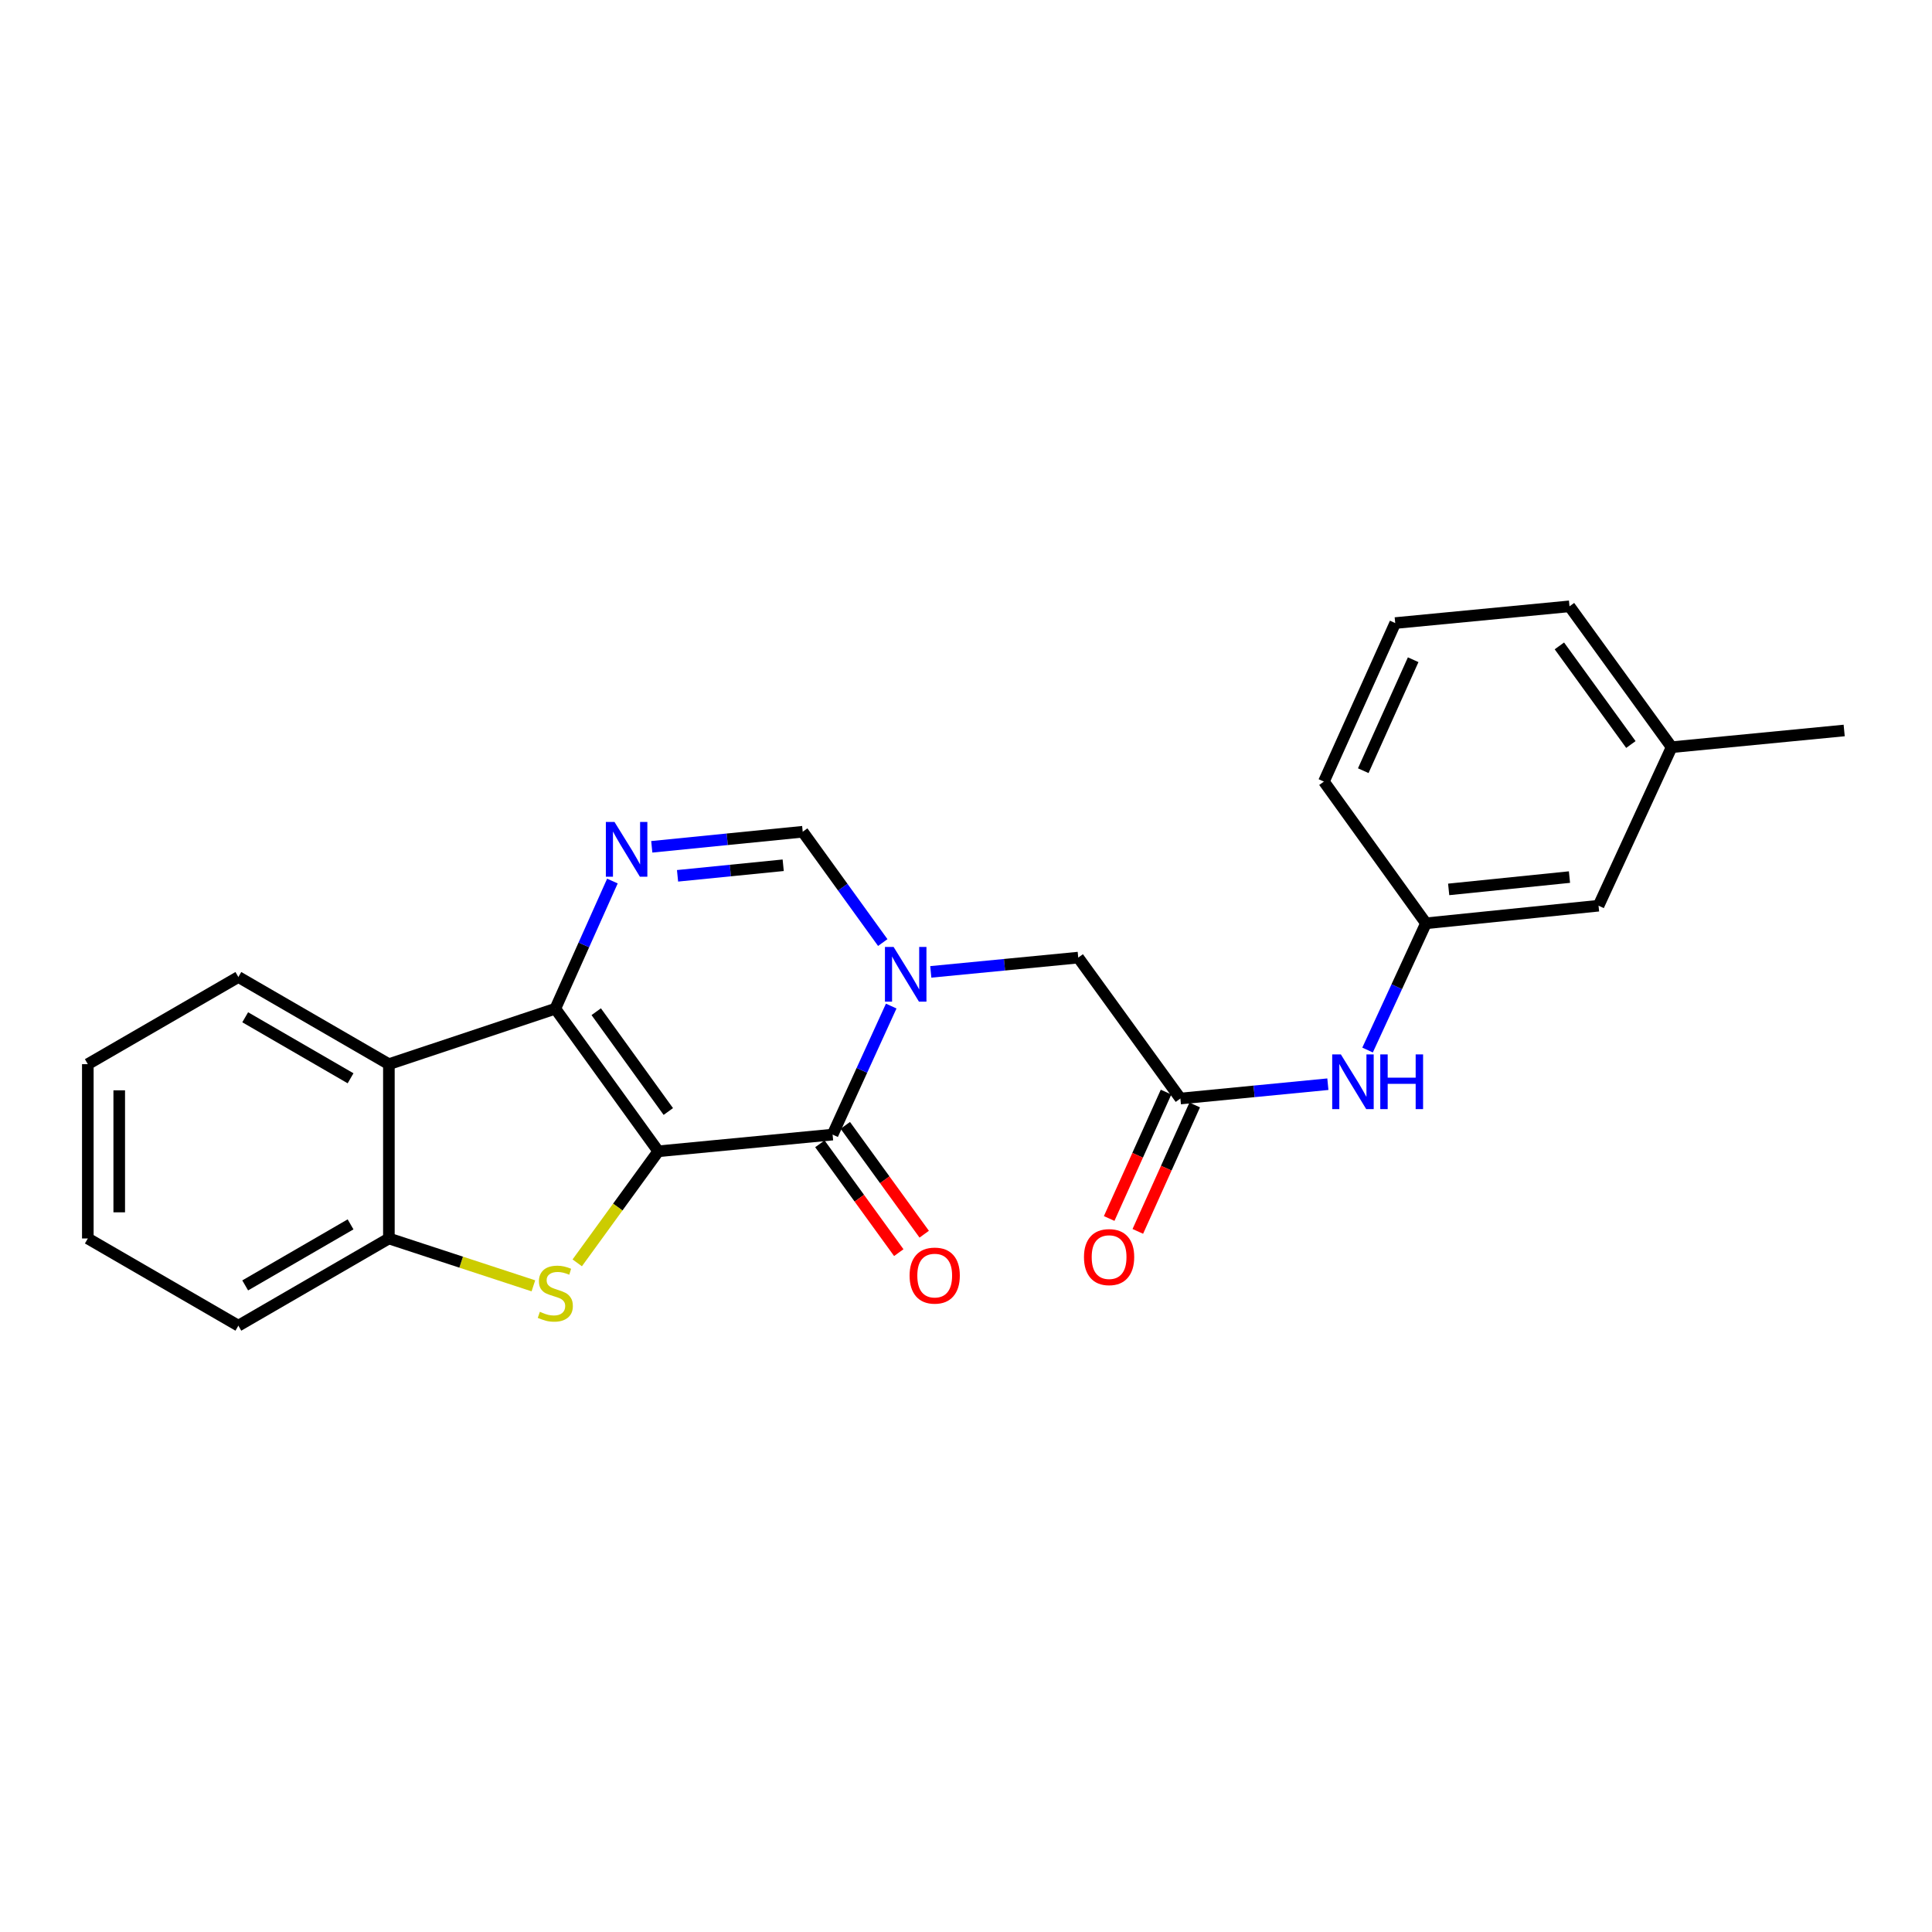 <?xml version='1.0' encoding='iso-8859-1'?>
<svg version='1.1' baseProfile='full'
              xmlns='http://www.w3.org/2000/svg'
                      xmlns:rdkit='http://www.rdkit.org/xml'
                      xmlns:xlink='http://www.w3.org/1999/xlink'
                  xml:space='preserve'
width='1000px' height='1000px' viewBox='0 0 1000 1000'>
<!-- END OF HEADER -->
<rect style='opacity:1.0;fill:#FFFFFF;stroke:none' width='1000' height='1000' x='0' y='0'> </rect>
<path class='bond-0' d='M 340.734,595.906 L 287.429,522.104' style='fill:none;fill-rule:evenodd;stroke:#000000;stroke-width:6px;stroke-linecap:butt;stroke-linejoin:miter;stroke-opacity:1' />
<path class='bond-0' d='M 345.92,575.316 L 308.606,523.654' style='fill:none;fill-rule:evenodd;stroke:#000000;stroke-width:6px;stroke-linecap:butt;stroke-linejoin:miter;stroke-opacity:1' />
<path class='bond-1' d='M 340.734,595.906 L 430.95,587.261' style='fill:none;fill-rule:evenodd;stroke:#000000;stroke-width:6px;stroke-linecap:butt;stroke-linejoin:miter;stroke-opacity:1' />
<path class='bond-3' d='M 340.734,595.906 L 319.755,624.778' style='fill:none;fill-rule:evenodd;stroke:#000000;stroke-width:6px;stroke-linecap:butt;stroke-linejoin:miter;stroke-opacity:1' />
<path class='bond-3' d='M 319.755,624.778 L 298.776,653.65' style='fill:none;fill-rule:evenodd;stroke:#CCCC00;stroke-width:6px;stroke-linecap:butt;stroke-linejoin:miter;stroke-opacity:1' />
<path class='bond-4' d='M 287.429,522.104 L 302.207,489.068' style='fill:none;fill-rule:evenodd;stroke:#000000;stroke-width:6px;stroke-linecap:butt;stroke-linejoin:miter;stroke-opacity:1' />
<path class='bond-4' d='M 302.207,489.068 L 316.985,456.032' style='fill:none;fill-rule:evenodd;stroke:#0000FF;stroke-width:6px;stroke-linecap:butt;stroke-linejoin:miter;stroke-opacity:1' />
<path class='bond-5' d='M 287.429,522.104 L 201.288,550.812' style='fill:none;fill-rule:evenodd;stroke:#000000;stroke-width:6px;stroke-linecap:butt;stroke-linejoin:miter;stroke-opacity:1' />
<path class='bond-2' d='M 430.95,587.261 L 446.121,554' style='fill:none;fill-rule:evenodd;stroke:#000000;stroke-width:6px;stroke-linecap:butt;stroke-linejoin:miter;stroke-opacity:1' />
<path class='bond-2' d='M 446.121,554 L 461.292,520.739' style='fill:none;fill-rule:evenodd;stroke:#0000FF;stroke-width:6px;stroke-linecap:butt;stroke-linejoin:miter;stroke-opacity:1' />
<path class='bond-11' d='M 424.368,592.034 L 444.787,620.197' style='fill:none;fill-rule:evenodd;stroke:#000000;stroke-width:6px;stroke-linecap:butt;stroke-linejoin:miter;stroke-opacity:1' />
<path class='bond-11' d='M 444.787,620.197 L 465.207,648.361' style='fill:none;fill-rule:evenodd;stroke:#FF0000;stroke-width:6px;stroke-linecap:butt;stroke-linejoin:miter;stroke-opacity:1' />
<path class='bond-11' d='M 437.532,582.489 L 457.951,610.653' style='fill:none;fill-rule:evenodd;stroke:#000000;stroke-width:6px;stroke-linecap:butt;stroke-linejoin:miter;stroke-opacity:1' />
<path class='bond-11' d='M 457.951,610.653 L 478.371,638.817' style='fill:none;fill-rule:evenodd;stroke:#FF0000;stroke-width:6px;stroke-linecap:butt;stroke-linejoin:miter;stroke-opacity:1' />
<path class='bond-6' d='M 456.917,487.864 L 436.201,459.186' style='fill:none;fill-rule:evenodd;stroke:#0000FF;stroke-width:6px;stroke-linecap:butt;stroke-linejoin:miter;stroke-opacity:1' />
<path class='bond-6' d='M 436.201,459.186 L 415.485,430.507' style='fill:none;fill-rule:evenodd;stroke:#000000;stroke-width:6px;stroke-linecap:butt;stroke-linejoin:miter;stroke-opacity:1' />
<path class='bond-9' d='M 481.773,503.043 L 519.933,499.349' style='fill:none;fill-rule:evenodd;stroke:#0000FF;stroke-width:6px;stroke-linecap:butt;stroke-linejoin:miter;stroke-opacity:1' />
<path class='bond-9' d='M 519.933,499.349 L 558.093,495.655' style='fill:none;fill-rule:evenodd;stroke:#000000;stroke-width:6px;stroke-linecap:butt;stroke-linejoin:miter;stroke-opacity:1' />
<path class='bond-7' d='M 276.083,665.546 L 238.685,653.287' style='fill:none;fill-rule:evenodd;stroke:#CCCC00;stroke-width:6px;stroke-linecap:butt;stroke-linejoin:miter;stroke-opacity:1' />
<path class='bond-7' d='M 238.685,653.287 L 201.288,641.028' style='fill:none;fill-rule:evenodd;stroke:#000000;stroke-width:6px;stroke-linecap:butt;stroke-linejoin:miter;stroke-opacity:1' />
<path class='bond-25' d='M 337.36,438.311 L 376.422,434.409' style='fill:none;fill-rule:evenodd;stroke:#0000FF;stroke-width:6px;stroke-linecap:butt;stroke-linejoin:miter;stroke-opacity:1' />
<path class='bond-25' d='M 376.422,434.409 L 415.485,430.507' style='fill:none;fill-rule:evenodd;stroke:#000000;stroke-width:6px;stroke-linecap:butt;stroke-linejoin:miter;stroke-opacity:1' />
<path class='bond-25' d='M 350.695,453.32 L 378.039,450.588' style='fill:none;fill-rule:evenodd;stroke:#0000FF;stroke-width:6px;stroke-linecap:butt;stroke-linejoin:miter;stroke-opacity:1' />
<path class='bond-25' d='M 378.039,450.588 L 405.382,447.857' style='fill:none;fill-rule:evenodd;stroke:#000000;stroke-width:6px;stroke-linecap:butt;stroke-linejoin:miter;stroke-opacity:1' />
<path class='bond-15' d='M 201.288,550.812 L 123.376,505.7' style='fill:none;fill-rule:evenodd;stroke:#000000;stroke-width:6px;stroke-linecap:butt;stroke-linejoin:miter;stroke-opacity:1' />
<path class='bond-15' d='M 181.453,558.117 L 126.915,526.538' style='fill:none;fill-rule:evenodd;stroke:#000000;stroke-width:6px;stroke-linecap:butt;stroke-linejoin:miter;stroke-opacity:1' />
<path class='bond-24' d='M 201.288,550.812 L 201.288,641.028' style='fill:none;fill-rule:evenodd;stroke:#000000;stroke-width:6px;stroke-linecap:butt;stroke-linejoin:miter;stroke-opacity:1' />
<path class='bond-17' d='M 201.288,641.028 L 123.376,686.167' style='fill:none;fill-rule:evenodd;stroke:#000000;stroke-width:6px;stroke-linecap:butt;stroke-linejoin:miter;stroke-opacity:1' />
<path class='bond-17' d='M 181.45,633.729 L 126.911,665.327' style='fill:none;fill-rule:evenodd;stroke:#000000;stroke-width:6px;stroke-linecap:butt;stroke-linejoin:miter;stroke-opacity:1' />
<path class='bond-8' d='M 610.965,568.599 L 558.093,495.655' style='fill:none;fill-rule:evenodd;stroke:#000000;stroke-width:6px;stroke-linecap:butt;stroke-linejoin:miter;stroke-opacity:1' />
<path class='bond-10' d='M 610.965,568.599 L 649.134,564.889' style='fill:none;fill-rule:evenodd;stroke:#000000;stroke-width:6px;stroke-linecap:butt;stroke-linejoin:miter;stroke-opacity:1' />
<path class='bond-10' d='M 649.134,564.889 L 687.302,561.18' style='fill:none;fill-rule:evenodd;stroke:#0000FF;stroke-width:6px;stroke-linecap:butt;stroke-linejoin:miter;stroke-opacity:1' />
<path class='bond-12' d='M 603.551,565.262 L 588.829,597.976' style='fill:none;fill-rule:evenodd;stroke:#000000;stroke-width:6px;stroke-linecap:butt;stroke-linejoin:miter;stroke-opacity:1' />
<path class='bond-12' d='M 588.829,597.976 L 574.106,630.689' style='fill:none;fill-rule:evenodd;stroke:#FF0000;stroke-width:6px;stroke-linecap:butt;stroke-linejoin:miter;stroke-opacity:1' />
<path class='bond-12' d='M 618.379,571.935 L 603.656,604.649' style='fill:none;fill-rule:evenodd;stroke:#000000;stroke-width:6px;stroke-linecap:butt;stroke-linejoin:miter;stroke-opacity:1' />
<path class='bond-12' d='M 603.656,604.649 L 588.934,637.362' style='fill:none;fill-rule:evenodd;stroke:#FF0000;stroke-width:6px;stroke-linecap:butt;stroke-linejoin:miter;stroke-opacity:1' />
<path class='bond-13' d='M 707.851,543.5 L 722.966,510.698' style='fill:none;fill-rule:evenodd;stroke:#0000FF;stroke-width:6px;stroke-linecap:butt;stroke-linejoin:miter;stroke-opacity:1' />
<path class='bond-13' d='M 722.966,510.698 L 738.081,477.896' style='fill:none;fill-rule:evenodd;stroke:#000000;stroke-width:6px;stroke-linecap:butt;stroke-linejoin:miter;stroke-opacity:1' />
<path class='bond-14' d='M 738.081,477.896 L 827.402,468.79' style='fill:none;fill-rule:evenodd;stroke:#000000;stroke-width:6px;stroke-linecap:butt;stroke-linejoin:miter;stroke-opacity:1' />
<path class='bond-14' d='M 749.83,460.354 L 812.355,453.98' style='fill:none;fill-rule:evenodd;stroke:#000000;stroke-width:6px;stroke-linecap:butt;stroke-linejoin:miter;stroke-opacity:1' />
<path class='bond-19' d='M 738.081,477.896 L 685.254,404.545' style='fill:none;fill-rule:evenodd;stroke:#000000;stroke-width:6px;stroke-linecap:butt;stroke-linejoin:miter;stroke-opacity:1' />
<path class='bond-16' d='M 827.402,468.79 L 865.233,386.75' style='fill:none;fill-rule:evenodd;stroke:#000000;stroke-width:6px;stroke-linecap:butt;stroke-linejoin:miter;stroke-opacity:1' />
<path class='bond-22' d='M 123.376,505.7 L 45.455,550.812' style='fill:none;fill-rule:evenodd;stroke:#000000;stroke-width:6px;stroke-linecap:butt;stroke-linejoin:miter;stroke-opacity:1' />
<path class='bond-21' d='M 865.233,386.75 L 954.545,378.096' style='fill:none;fill-rule:evenodd;stroke:#000000;stroke-width:6px;stroke-linecap:butt;stroke-linejoin:miter;stroke-opacity:1' />
<path class='bond-27' d='M 865.233,386.75 L 812.371,313.833' style='fill:none;fill-rule:evenodd;stroke:#000000;stroke-width:6px;stroke-linecap:butt;stroke-linejoin:miter;stroke-opacity:1' />
<path class='bond-27' d='M 844.14,385.356 L 807.136,334.315' style='fill:none;fill-rule:evenodd;stroke:#000000;stroke-width:6px;stroke-linecap:butt;stroke-linejoin:miter;stroke-opacity:1' />
<path class='bond-23' d='M 123.376,686.167 L 45.455,641.028' style='fill:none;fill-rule:evenodd;stroke:#000000;stroke-width:6px;stroke-linecap:butt;stroke-linejoin:miter;stroke-opacity:1' />
<path class='bond-18' d='M 722.164,322.496 L 685.254,404.545' style='fill:none;fill-rule:evenodd;stroke:#000000;stroke-width:6px;stroke-linecap:butt;stroke-linejoin:miter;stroke-opacity:1' />
<path class='bond-18' d='M 731.456,341.474 L 705.62,398.909' style='fill:none;fill-rule:evenodd;stroke:#000000;stroke-width:6px;stroke-linecap:butt;stroke-linejoin:miter;stroke-opacity:1' />
<path class='bond-20' d='M 722.164,322.496 L 812.371,313.833' style='fill:none;fill-rule:evenodd;stroke:#000000;stroke-width:6px;stroke-linecap:butt;stroke-linejoin:miter;stroke-opacity:1' />
<path class='bond-26' d='M 45.455,550.812 L 45.455,641.028' style='fill:none;fill-rule:evenodd;stroke:#000000;stroke-width:6px;stroke-linecap:butt;stroke-linejoin:miter;stroke-opacity:1' />
<path class='bond-26' d='M 61.714,564.344 L 61.714,627.495' style='fill:none;fill-rule:evenodd;stroke:#000000;stroke-width:6px;stroke-linecap:butt;stroke-linejoin:miter;stroke-opacity:1' />
<path  class='atom-3' d='M 462.53 490.14
L 471.81 505.14
Q 472.73 506.62, 474.21 509.3
Q 475.69 511.98, 475.77 512.14
L 475.77 490.14
L 479.53 490.14
L 479.53 518.46
L 475.65 518.46
L 465.69 502.06
Q 464.53 500.14, 463.29 497.94
Q 462.09 495.74, 461.73 495.06
L 461.73 518.46
L 458.05 518.46
L 458.05 490.14
L 462.53 490.14
' fill='#0000FF'/>
<path  class='atom-4' d='M 279.429 678.986
Q 279.749 679.106, 281.069 679.666
Q 282.389 680.226, 283.829 680.586
Q 285.309 680.906, 286.749 680.906
Q 289.429 680.906, 290.989 679.626
Q 292.549 678.306, 292.549 676.026
Q 292.549 674.466, 291.749 673.506
Q 290.989 672.546, 289.789 672.026
Q 288.589 671.506, 286.589 670.906
Q 284.069 670.146, 282.549 669.426
Q 281.069 668.706, 279.989 667.186
Q 278.949 665.666, 278.949 663.106
Q 278.949 659.546, 281.349 657.346
Q 283.789 655.146, 288.589 655.146
Q 291.869 655.146, 295.589 656.706
L 294.669 659.786
Q 291.269 658.386, 288.709 658.386
Q 285.949 658.386, 284.429 659.546
Q 282.909 660.666, 282.949 662.626
Q 282.949 664.146, 283.709 665.066
Q 284.509 665.986, 285.629 666.506
Q 286.789 667.026, 288.709 667.626
Q 291.269 668.426, 292.789 669.226
Q 294.309 670.026, 295.389 671.666
Q 296.509 673.266, 296.509 676.026
Q 296.509 679.946, 293.869 682.066
Q 291.269 684.146, 286.909 684.146
Q 284.389 684.146, 282.469 683.586
Q 280.589 683.066, 278.349 682.146
L 279.429 678.986
' fill='#CCCC00'/>
<path  class='atom-5' d='M 318.07 425.453
L 327.35 440.453
Q 328.27 441.933, 329.75 444.613
Q 331.23 447.293, 331.31 447.453
L 331.31 425.453
L 335.07 425.453
L 335.07 453.773
L 331.19 453.773
L 321.23 437.373
Q 320.07 435.453, 318.83 433.253
Q 317.63 431.053, 317.27 430.373
L 317.27 453.773
L 313.59 453.773
L 313.59 425.453
L 318.07 425.453
' fill='#0000FF'/>
<path  class='atom-11' d='M 694.026 545.758
L 703.306 560.758
Q 704.226 562.238, 705.706 564.918
Q 707.186 567.598, 707.266 567.758
L 707.266 545.758
L 711.026 545.758
L 711.026 574.078
L 707.146 574.078
L 697.186 557.678
Q 696.026 555.758, 694.786 553.558
Q 693.586 551.358, 693.226 550.678
L 693.226 574.078
L 689.546 574.078
L 689.546 545.758
L 694.026 545.758
' fill='#0000FF'/>
<path  class='atom-11' d='M 714.426 545.758
L 718.266 545.758
L 718.266 557.798
L 732.746 557.798
L 732.746 545.758
L 736.586 545.758
L 736.586 574.078
L 732.746 574.078
L 732.746 560.998
L 718.266 560.998
L 718.266 574.078
L 714.426 574.078
L 714.426 545.758
' fill='#0000FF'/>
<path  class='atom-12' d='M 470.803 660.24
Q 470.803 653.44, 474.163 649.64
Q 477.523 645.84, 483.803 645.84
Q 490.083 645.84, 493.443 649.64
Q 496.803 653.44, 496.803 660.24
Q 496.803 667.12, 493.403 671.04
Q 490.003 674.92, 483.803 674.92
Q 477.563 674.92, 474.163 671.04
Q 470.803 667.16, 470.803 660.24
M 483.803 671.72
Q 488.123 671.72, 490.443 668.84
Q 492.803 665.92, 492.803 660.24
Q 492.803 654.68, 490.443 651.88
Q 488.123 649.04, 483.803 649.04
Q 479.483 649.04, 477.123 651.84
Q 474.803 654.64, 474.803 660.24
Q 474.803 665.96, 477.123 668.84
Q 479.483 671.72, 483.803 671.72
' fill='#FF0000'/>
<path  class='atom-13' d='M 561.064 650.674
Q 561.064 643.874, 564.424 640.074
Q 567.784 636.274, 574.064 636.274
Q 580.344 636.274, 583.704 640.074
Q 587.064 643.874, 587.064 650.674
Q 587.064 657.554, 583.664 661.474
Q 580.264 665.354, 574.064 665.354
Q 567.824 665.354, 564.424 661.474
Q 561.064 657.594, 561.064 650.674
M 574.064 662.154
Q 578.384 662.154, 580.704 659.274
Q 583.064 656.354, 583.064 650.674
Q 583.064 645.114, 580.704 642.314
Q 578.384 639.474, 574.064 639.474
Q 569.744 639.474, 567.384 642.274
Q 565.064 645.074, 565.064 650.674
Q 565.064 656.394, 567.384 659.274
Q 569.744 662.154, 574.064 662.154
' fill='#FF0000'/>
</svg>
